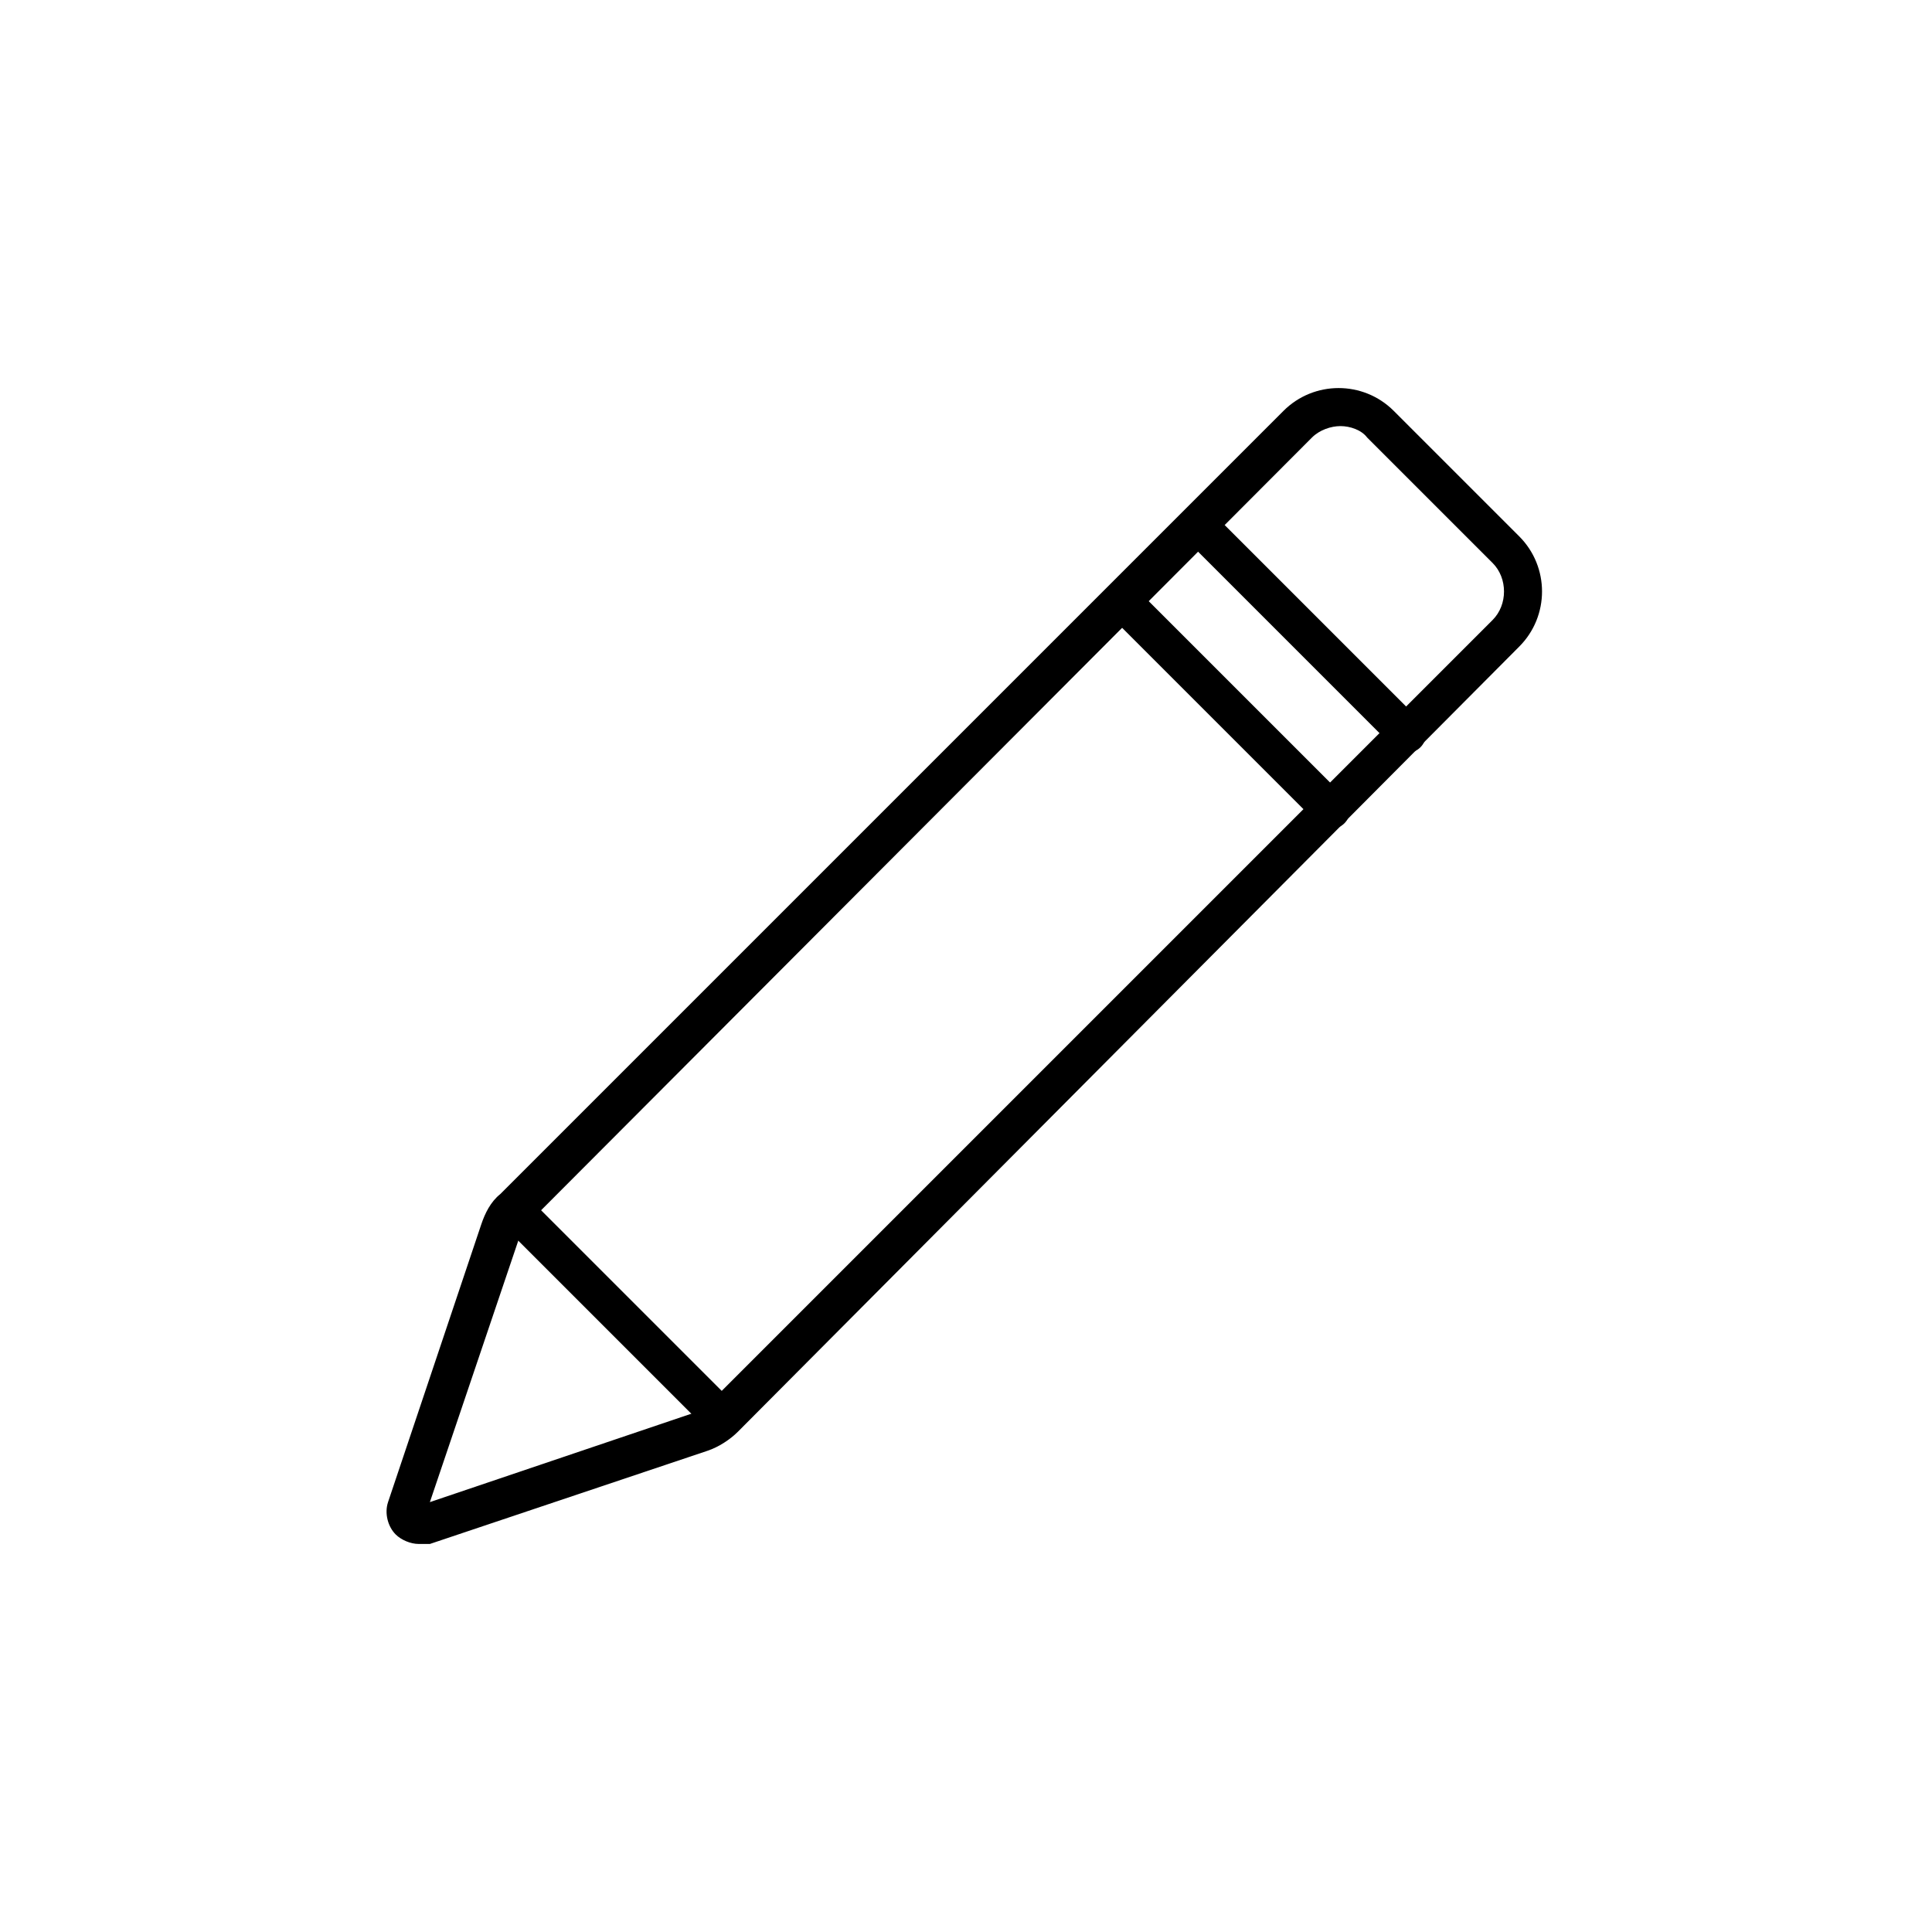 <?xml version="1.0" encoding="UTF-8"?>
<!-- Uploaded to: ICON Repo, www.svgrepo.com, Generator: ICON Repo Mixer Tools -->
<svg fill="#000000" width="800px" height="800px" version="1.1" viewBox="144 144 512 512" xmlns="http://www.w3.org/2000/svg">
 <g>
  <path d="m254.9 553.16c-2.016 0-4.535-1.008-6.047-2.519-2.016-2.016-3.023-5.543-2.016-8.566l24.688-73.555c1.008-3.023 2.519-6.047 5.039-8.062l207.57-207.57c8.062-8.062 21.16-8.062 29.223 0l33.25 33.25c8.062 8.062 8.062 21.16 0 29.223l-207.07 208.08c-2.016 2.016-5.039 4.031-8.062 5.039l-73.555 24.688c-1.008-0.004-2.016-0.004-3.023-0.004zm244.35-296.24c-2.519 0-5.543 1.008-7.559 3.023l-207.57 208.07c-1.008 1.008-2.016 2.519-2.519 4.031l-23.68 70.031 70.031-23.68c1.512-0.504 3.023-1.512 4.031-2.519l207.57-207.57c4.031-4.031 4.031-11.082 0-15.113l-33.25-33.25c-1.516-2.016-4.535-3.023-7.055-3.023z"/>
  <path d="m496.73 363.72c-1.512 0-2.519-0.504-3.527-1.512l-55.418-55.418c-2.016-2.016-2.016-5.039 0-7.055s5.039-2.016 7.055 0l55.418 55.418c2.016 2.016 2.016 5.039 0 7.055-1.008 1.008-2.519 1.512-3.527 1.512z"/>
  <path d="m516.88 343.57c-1.512 0-2.519-0.504-3.527-1.512l-55.418-55.418c-2.016-2.016-2.016-5.039 0-7.055 2.016-2.016 5.039-2.016 7.055 0l55.418 55.418c2.016 2.016 2.016 5.039 0 7.055-1.008 1.008-2.519 1.512-3.527 1.512z"/>
  <path d="m335.51 524.94c-1.512 0-2.519-0.504-3.527-1.512l-55.418-55.418c-2.016-2.016-2.016-5.039 0-7.055s5.039-2.016 7.055 0l55.418 55.418c2.016 2.016 2.016 5.039 0 7.055-1.008 1.012-2.519 1.512-3.527 1.512z"/>
 </g>
</svg>